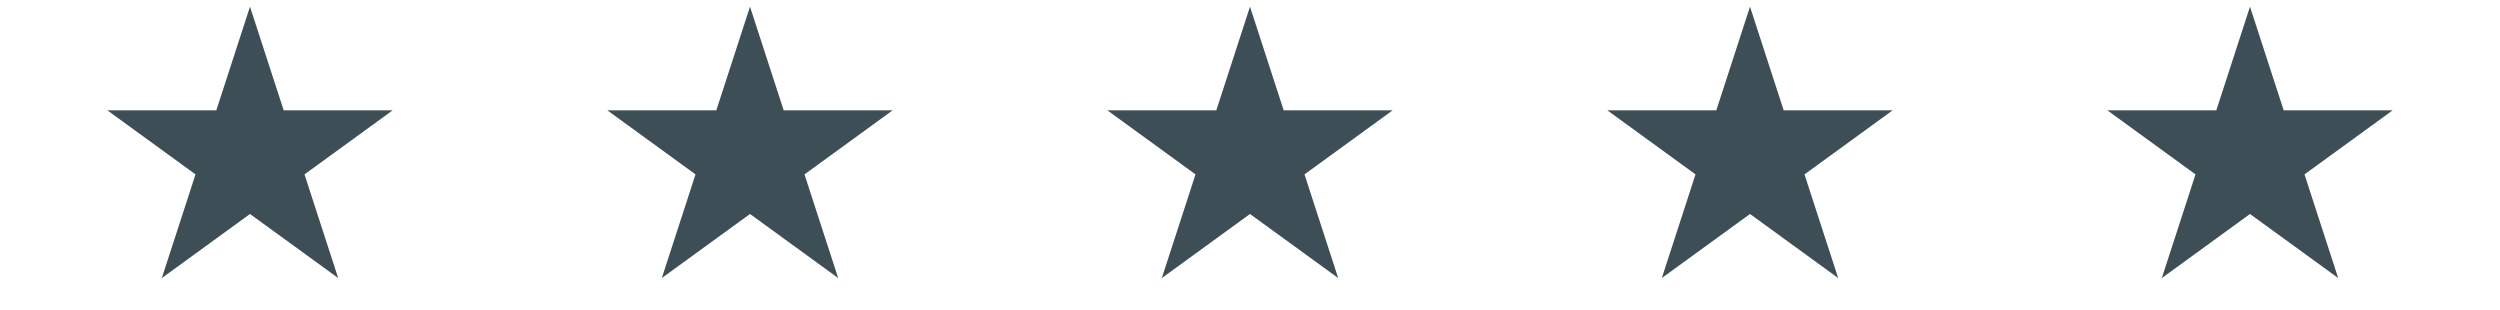 <svg width="250" height="31" viewBox="0 0 250 31" fill="none" xmlns="http://www.w3.org/2000/svg">
<path d="M25 0.668L28.368 11.033H39.266L30.449 17.439L33.817 27.803L25 21.398L16.183 27.803L19.551 17.439L10.734 11.033H21.632L25 0.668Z" fill="#3D4E56"/>
<path d="M75 0.668L78.368 11.033H89.266L80.449 17.439L83.817 27.803L75 21.398L66.183 27.803L69.551 17.439L60.734 11.033H71.632L75 0.668Z" fill="#3D4E56"/>
<path d="M125 0.668L128.368 11.033H139.266L130.449 17.439L133.817 27.803L125 21.398L116.183 27.803L119.551 17.439L110.734 11.033H121.632L125 0.668Z" fill="#3D4E56"/>
<path d="M175 0.668L178.368 11.033H189.266L180.449 17.439L183.817 27.803L175 21.398L166.183 27.803L169.551 17.439L160.734 11.033H171.632L175 0.668Z" fill="#3D4E56"/>
<path d="M225 0.668L228.368 11.033H239.266L230.449 17.439L233.817 27.803L225 21.398L216.183 27.803L219.551 17.439L210.734 11.033H221.632L225 0.668Z" fill="#3D4E56"/>
</svg>
